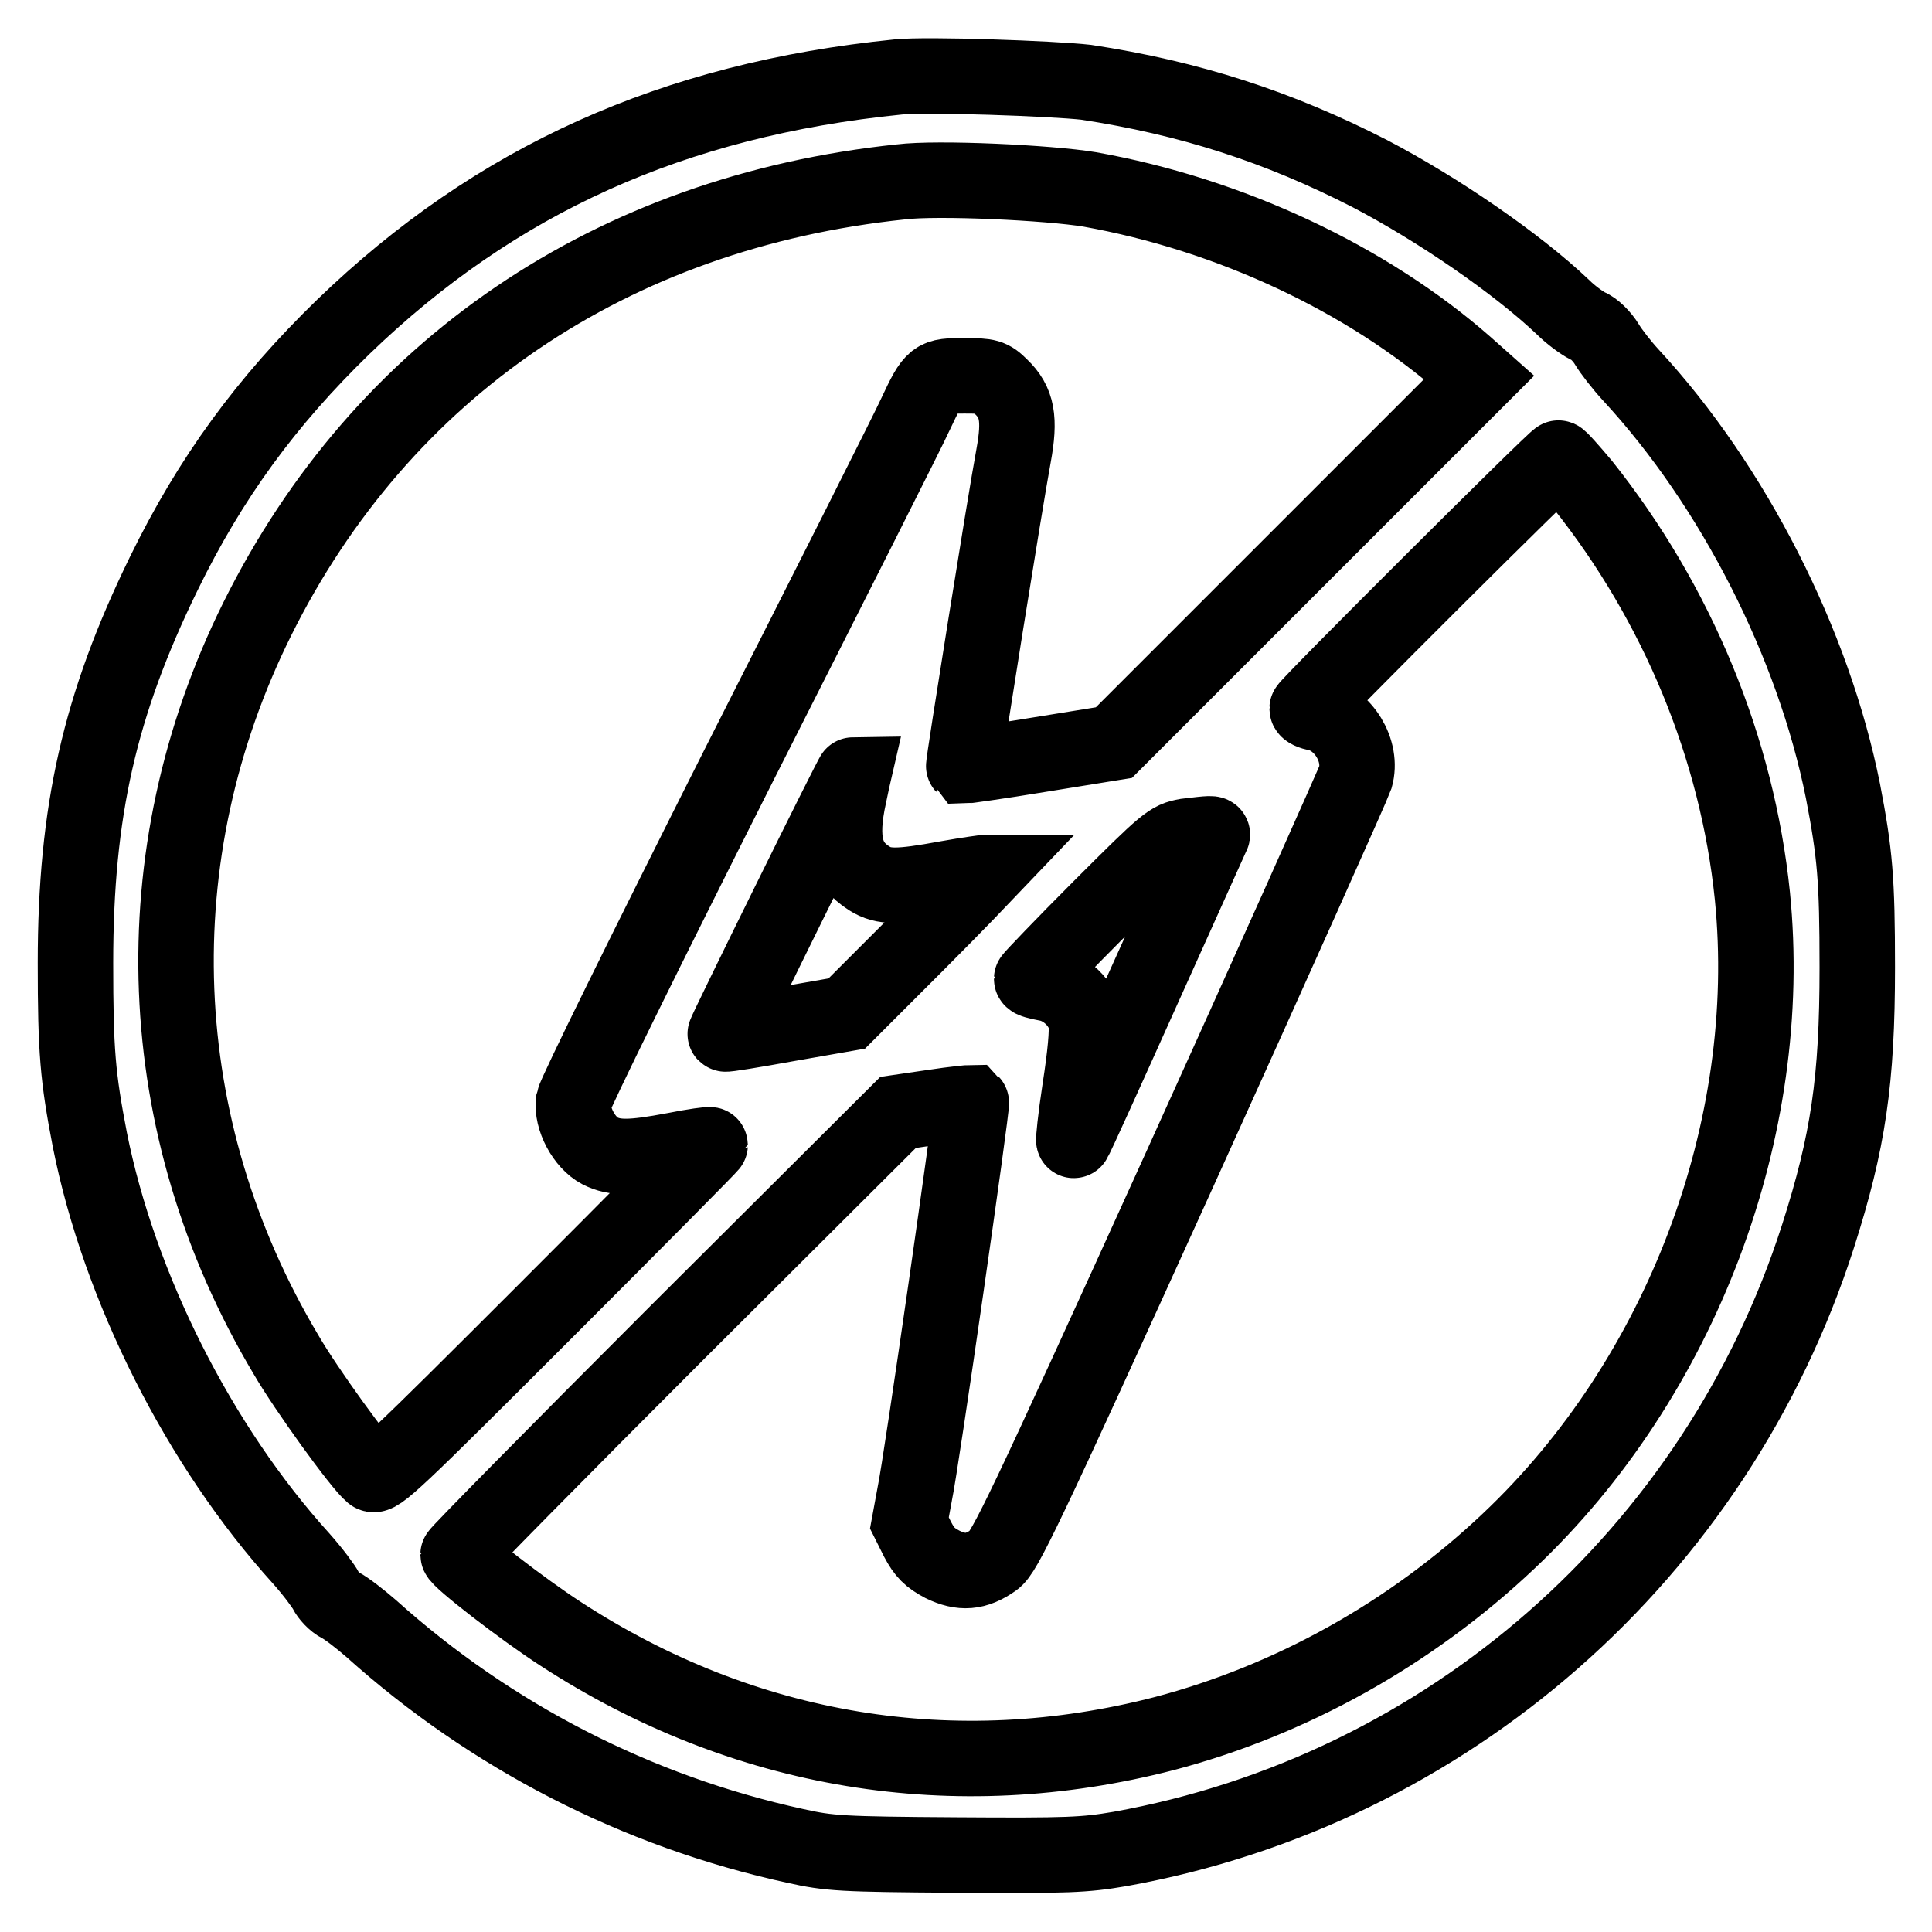 <?xml version="1.0" encoding="utf-8"?>
<!-- Svg Vector Icons : http://www.onlinewebfonts.com/icon -->
<!DOCTYPE svg PUBLIC "-//W3C//DTD SVG 1.1//EN" "http://www.w3.org/Graphics/SVG/1.1/DTD/svg11.dtd">
<svg version="1.1" xmlns="http://www.w3.org/2000/svg" xmlns:xlink="http://www.w3.org/1999/xlink" x="0px" y="0px" viewBox="0 0 256 256" enable-background="new 0 0 256 256" xml:space="preserve">
<g><g><g><path stroke-width="10" fill-opacity="0" stroke="#000000"  d="M119,10.2c-29.8,3-53.3,13.6-73.5,33.1c-10.2,9.9-17.6,20-23.8,32.7C13.2,93.4,10,107.5,10,127.6c0,11.7,0.3,15.1,1.9,23.4c3.9,19.6,14.5,40.6,28,55.5c1.6,1.8,3,3.7,3.3,4.3c0.3,0.6,1.1,1.5,1.9,1.9c0.8,0.4,2.6,1.8,4.1,3.1c15.8,14.2,35.1,24.2,56.2,28.8c4.5,1,6.1,1.1,21.3,1.2c14.9,0.1,17,0,21.7-0.8c43.4-7.8,79-39.1,92.5-81.2c4-12.5,5.2-20.6,5.2-35.6c0-11.7-0.3-15.1-1.9-23.4c-3.9-19.5-14.5-40.4-28.1-55.1c-1.2-1.3-2.6-3.1-3.2-4.1c-0.6-1-1.7-2.1-2.5-2.4c-0.8-0.4-2.3-1.5-3.3-2.5c-6.1-5.8-16.6-13-25.6-17.7c-12.1-6.2-23.8-10-37.6-12.1C139.5,10.4,122.8,9.8,119,10.2z M144.4,25.1c18.5,3.3,36.7,11.8,49.8,23.3L196,50l-24.2,24.2l-24.2,24.2l-9.9,1.6c-5.4,0.9-9.9,1.5-10,1.5c-0.1-0.1,5.5-35.2,6.6-41.1c0.9-4.9,0.5-7.1-1.7-9.2c-1.3-1.3-1.7-1.4-4.8-1.4c-4,0-4.1,0-6.5,5.1c-0.8,1.8-11.3,22.6-23.3,46.3c-12.6,25-21.8,43.7-22,44.7c-0.3,2.3,1.4,5.5,3.5,6.6c2,1,4.1,1,9.9-0.1c2.5-0.5,4.7-0.8,4.7-0.7s-9.8,10-22,22.2c-19.7,19.7-22.1,22-22.8,21.4c-1.5-1.2-8.8-11.3-11.4-15.8c-18-30.2-19.4-66.1-3.8-97.5c16.5-33.2,47-53.9,85.3-57.9C124.2,23.5,139,24.2,144.4,25.1z M209.7,64.2c12.6,15.8,20.5,35,22.5,54.5c3.1,30.8-9.4,63.9-32.3,85.5c-13,12.3-28.9,21.1-45.6,25.5c-27.8,7.2-55.7,2.6-80-13.2c-5.1-3.3-13.6-9.9-13.6-10.5c0-0.2,13.1-13.5,29.1-29.5l29.2-29.1l4.8-0.7c2.6-0.4,4.8-0.6,4.9-0.6c0.2,0.2-6.6,47.7-7.5,51.9l-0.7,3.8l1.1,2.2c0.9,1.7,1.6,2.4,3.3,3.3c2.5,1.2,4.4,1.1,6.8-0.6c1.4-1,3.8-5.9,24.5-51.5c12.6-27.8,23.1-51.3,23.4-52.2c1-3.5-1.6-7.7-5.1-8.5c-0.7-0.1-1.3-0.4-1.3-0.6c0-0.4,32.9-33.2,33.3-33.2C206.6,60.6,208.1,62.3,209.7,64.2z M112.5,105.4c-1.3,5.9-0.5,9,2.7,11c1.9,1.2,3.8,1.2,10.3,0c2.8-0.5,5.1-0.8,5.2-0.8c0,0-4.1,4.3-9.2,9.4l-9.3,9.3l-8,1.4c-4.4,0.8-8.1,1.4-8.1,1.3c-0.1-0.1,16.8-34.4,17-34.4C113.1,102.6,112.8,103.9,112.5,105.4z M160.6,110.7c-0.1,0.2-4.2,9.3-9.1,20.2c-4.9,10.9-9,20-9.2,20.2c-0.1,0.2,0.2-2.9,0.8-6.8c0.7-4.5,1-7.7,0.8-8.9c-0.4-2.4-2.8-4.7-5.3-5.1c-1-0.2-1.9-0.4-1.9-0.6c0-0.1,4.1-4.4,9.1-9.4c8.8-8.8,9.2-9.1,11.4-9.5C160.5,110.4,160.8,110.4,160.6,110.7z"/></g></g></g>
</svg>